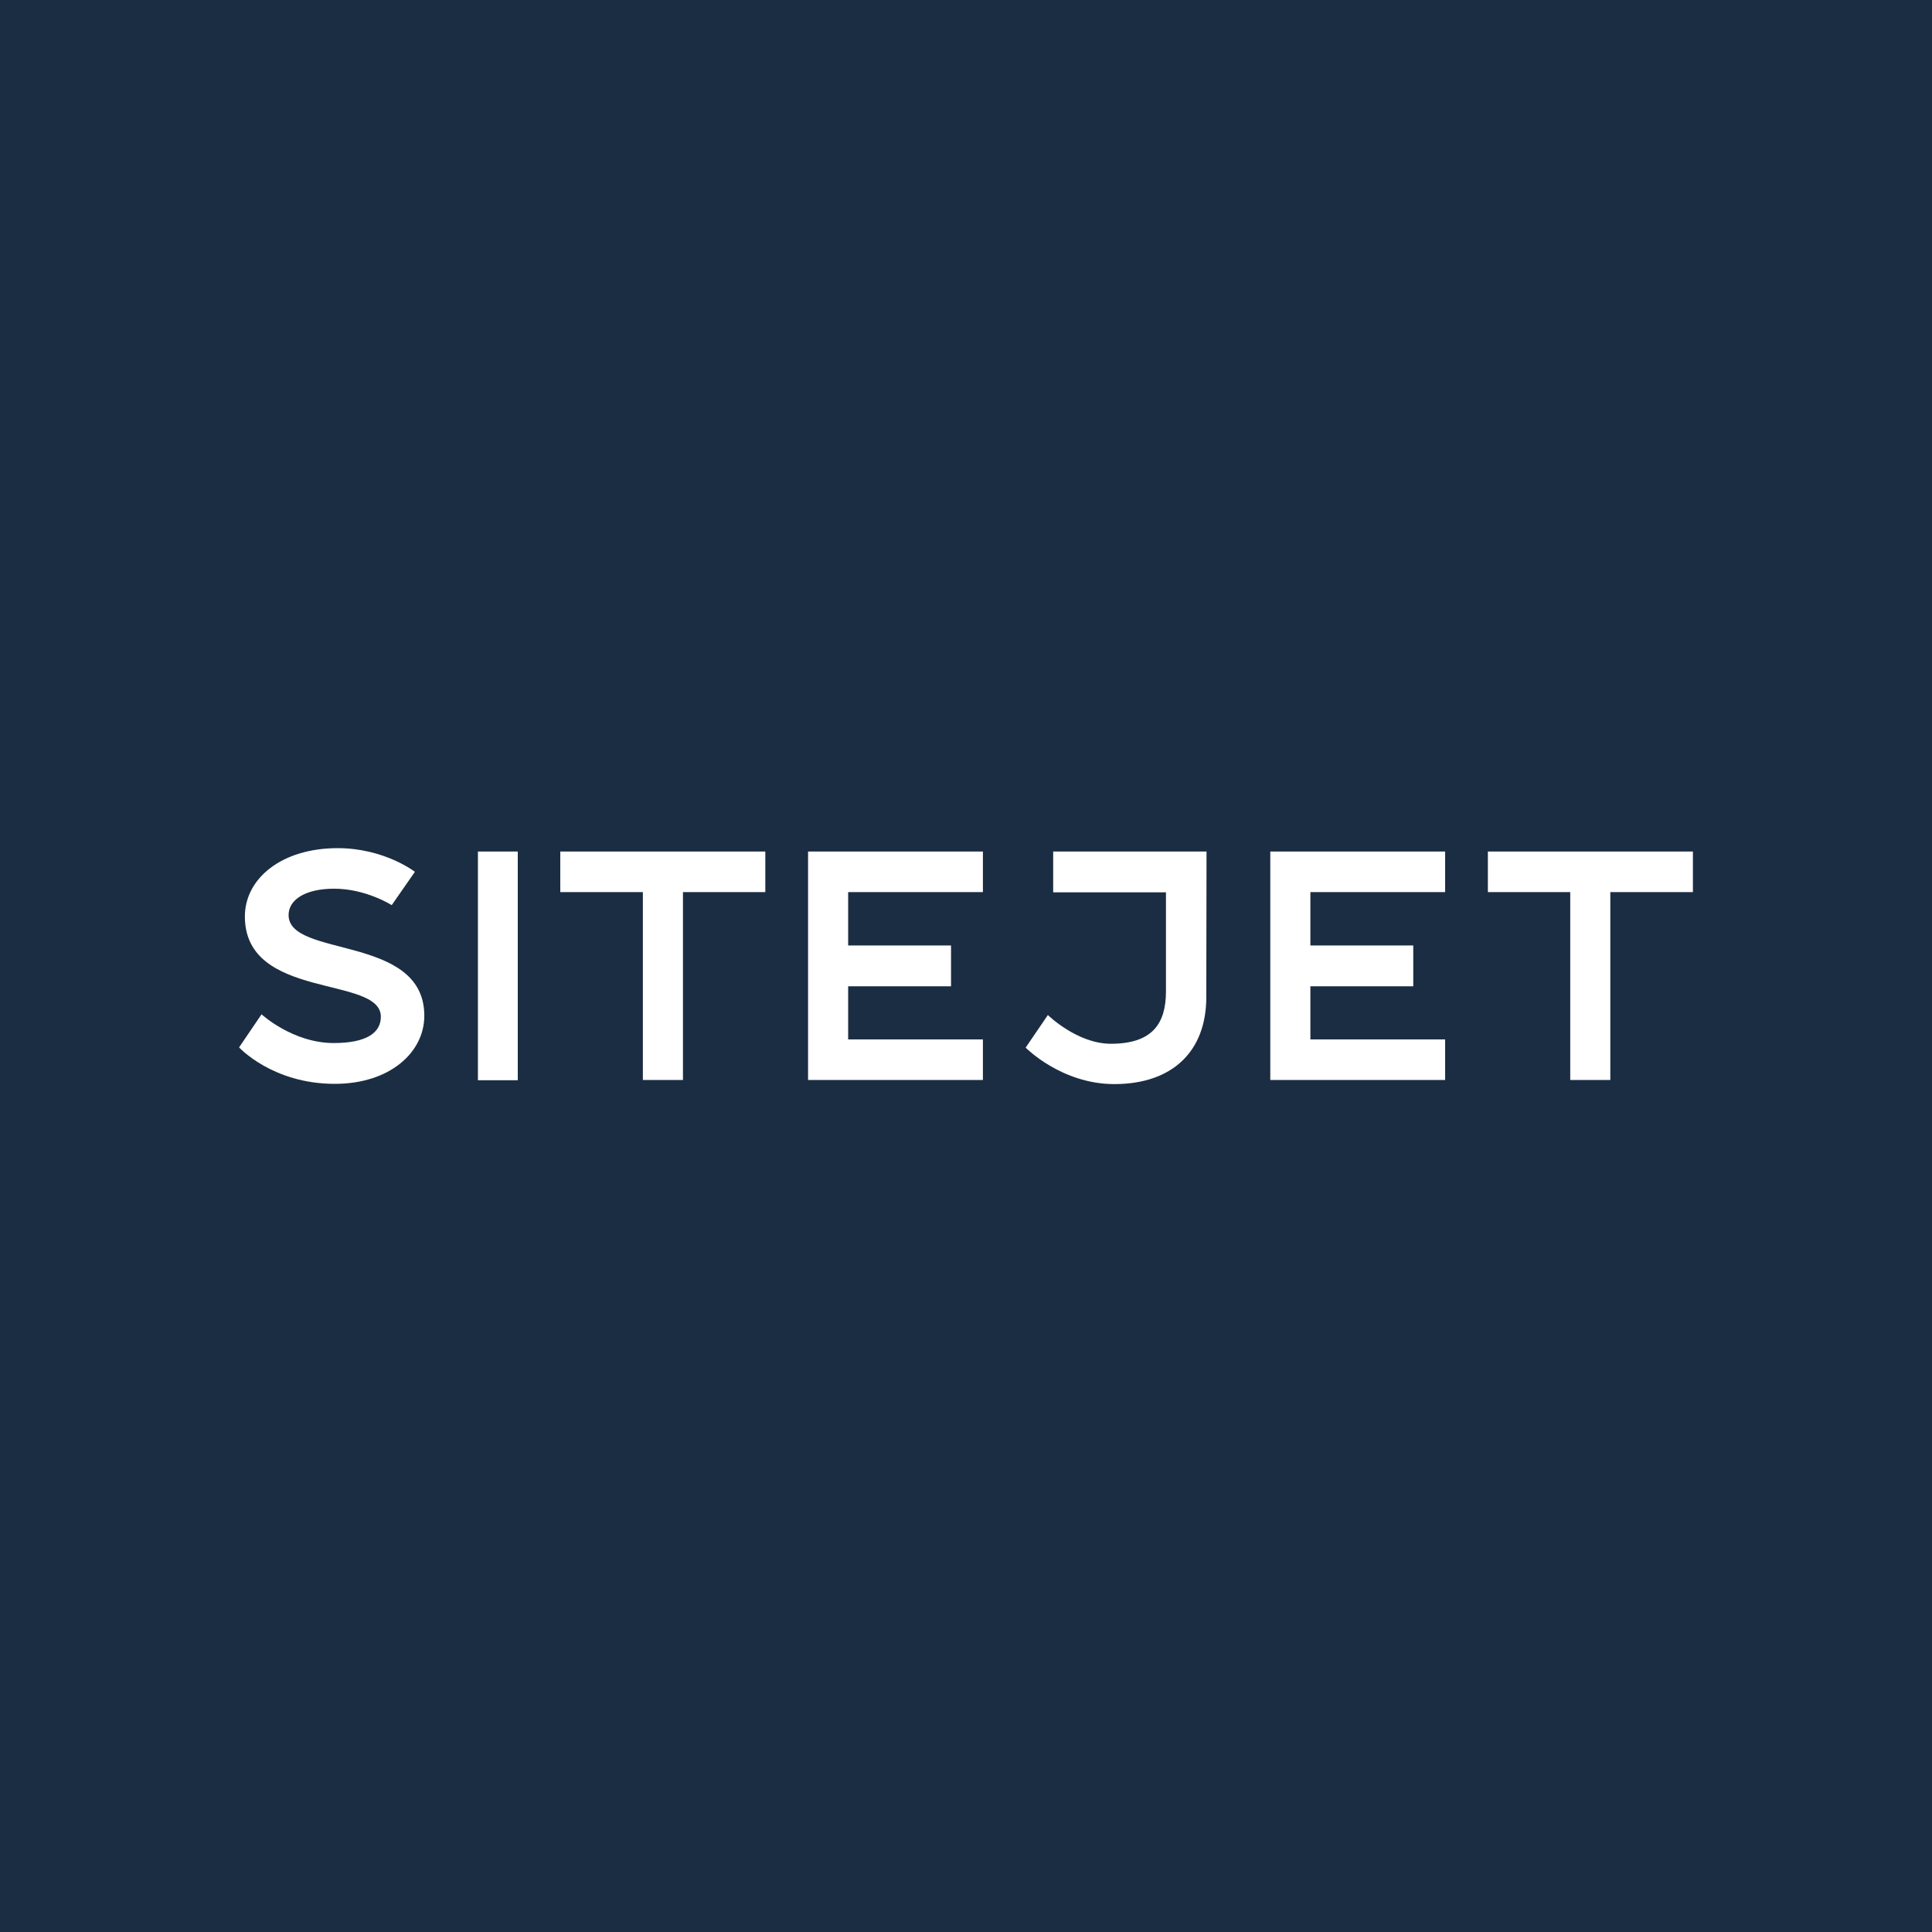 <?xml version="1.0" encoding="utf-8"?>
<!-- Generator: Adobe Illustrator 22.1.0, SVG Export Plug-In . SVG Version: 6.00 Build 0)  -->
<svg version="1.1" id="Laag_1" xmlns="http://www.w3.org/2000/svg" xmlns:xlink="http://www.w3.org/1999/xlink" x="0px" y="0px"
	 viewBox="0 0 800 800" style="enable-background:new 0 0 800 800;" xml:space="preserve">
<style type="text/css">
	.st0{fill:#1B2D42;}
	.st1{fill:#FFFFFF;}
</style>
<rect class="st0" width="800" height="800"/>
<g>
	<polygon class="st1" points="701,352.6 616.1,352.6 616.1,369.4 650.2,369.4 650.2,447.2 650.2,447.2 666.8,447.2 666.8,447.2 
		666.8,369.4 701,369.4 	"/>
	<polygon class="st1" points="598.4,369.4 598.4,352.6 526,352.6 526,447.2 598.4,447.2 598.4,430.4 542.6,430.4 542.6,408.4 
		585.2,408.4 585.2,391.5 542.6,391.5 542.6,369.4 	"/>
	<polygon class="st1" points="407,369.4 407,352.6 334.6,352.6 334.6,447.2 407,447.2 407,430.4 351.2,430.4 351.2,408.4 
		393.8,408.4 393.8,391.5 351.2,391.5 351.2,369.4 	"/>
	<rect x="197.9" y="352.6" class="st1" width="16.5" height="94.7"/>
	<polygon class="st1" points="316.9,352.6 232,352.6 232,369.4 266.2,369.4 266.2,447.2 266.2,447.2 282.8,447.2 282.8,447.2 
		282.8,369.4 316.9,369.4 	"/>
	<path class="st1" d="M162.2,374.8l9.6-13.8c0,0-12.6-9.8-32-9.8c-23.1,0-38.4,12.5-38.4,28.3c0,34.8,56.3,24.3,56.3,41.5
		c0,6.5-5.7,10.9-19.5,10.9c-17,0-29.9-11.9-29.9-11.9L99,433.7c0,0,13.8,15.1,39.6,15.1c22.8,0,37.1-13,37.1-28.2
		c0-33.8-56.2-23.8-56.2-41.7c0-6.5,7.2-10.9,18.7-10.9C151.4,367.9,162.2,374.8,162.2,374.8z"/>
	<path class="st1" d="M499.6,352.6L499.6,352.6h-63.5v16.9h46.7v41c0,13.3-5.6,21.7-22.8,21.7c-14,0-26.1-11.9-26.1-11.9l-9.2,13.5
		c0,0,14.8,15.1,36.7,15.1c24.1,0,38.1-13.6,38.1-36L499.6,352.6L499.6,352.6z"/>
</g>
</svg>

